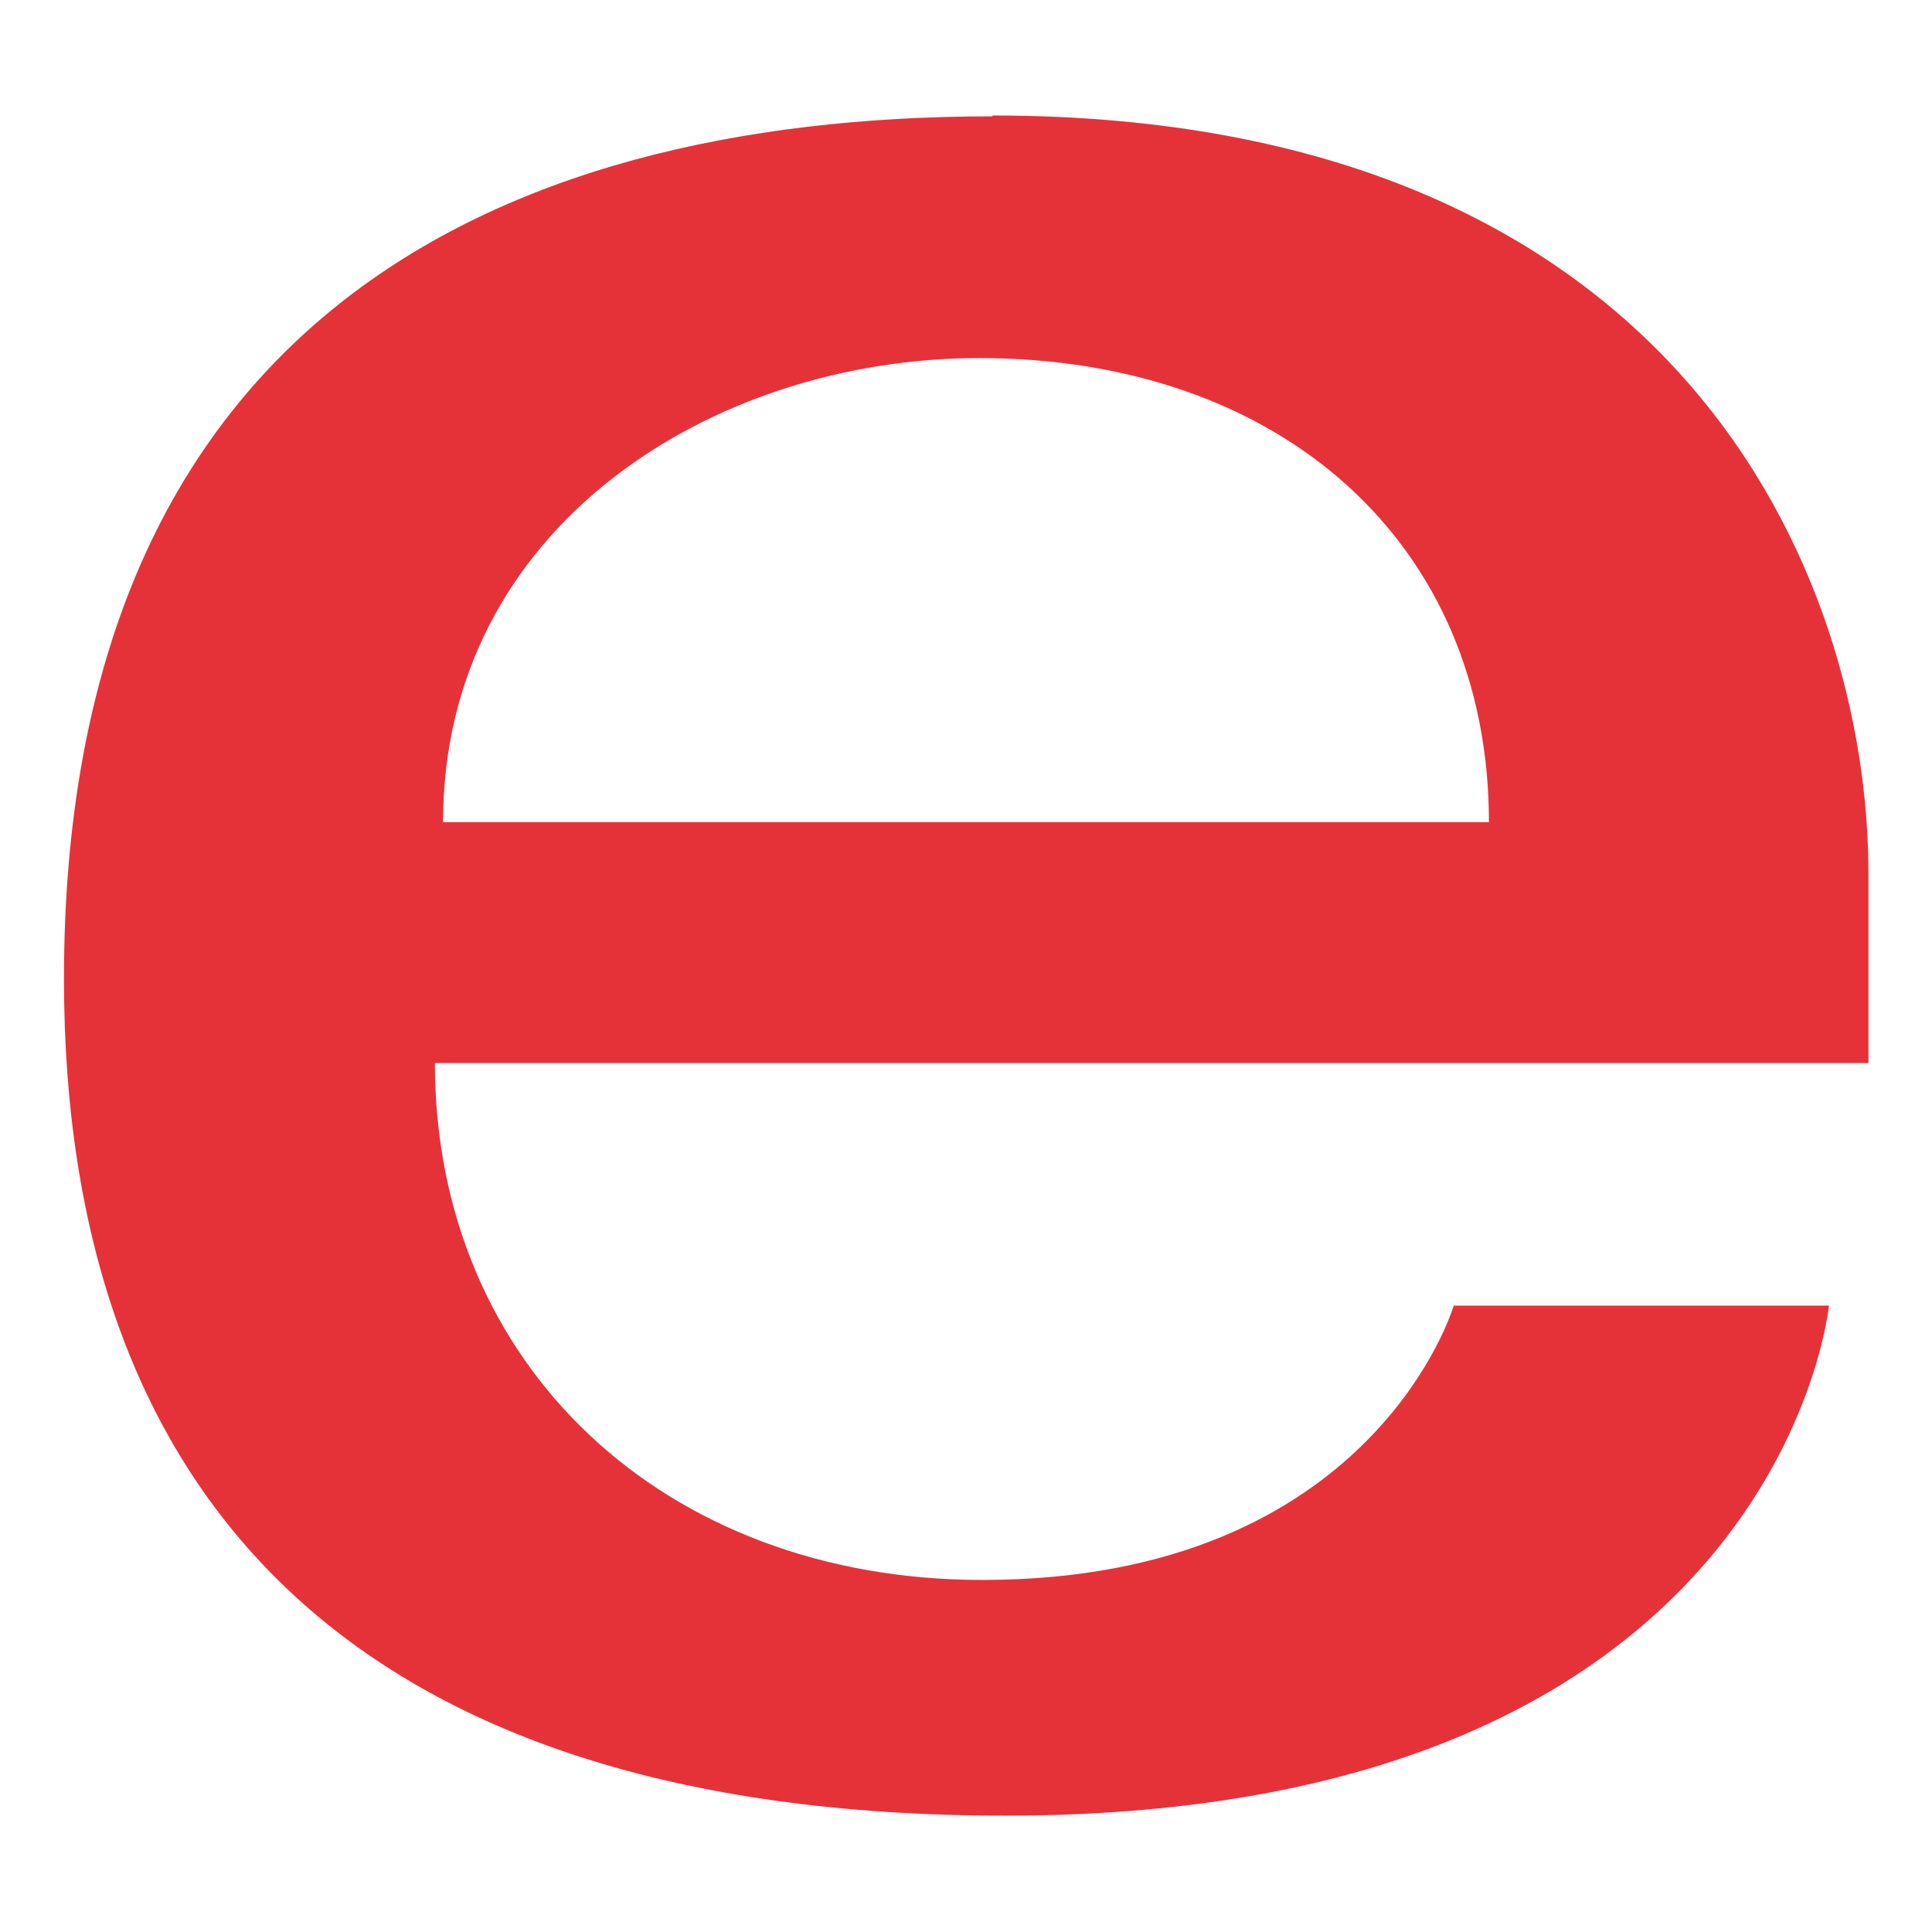 <?xml version="1.0" encoding="UTF-8"?>
<svg id="Layer_1" data-name="Layer 1" xmlns="http://www.w3.org/2000/svg" version="1.1" viewBox="0 0 45 45">
  <defs>
    <style>
      .cls-1 {
        fill: #e53238;
        stroke-width: 0px;
      }
    </style>
  </defs>
  <path id="e" class="cls-1" d="M23.11,2.71C11.32,2.71,1.49,7.71,1.49,22.8c0,11.96,6.61,19.49,21.93,19.49,18.03,0,19.18-11.88,19.18-11.88h-8.74s-1.87,6.39-10.98,6.39c-7.42,0-12.75-5.01-12.75-12.04h33.39v-4.41c0-6.95-4.41-17.66-20.4-17.66h0ZM22.8,8.34c7.06,0,11.88,4.33,11.88,10.81H10.32c0-6.88,6.28-10.81,12.49-10.81Z"/>
</svg>